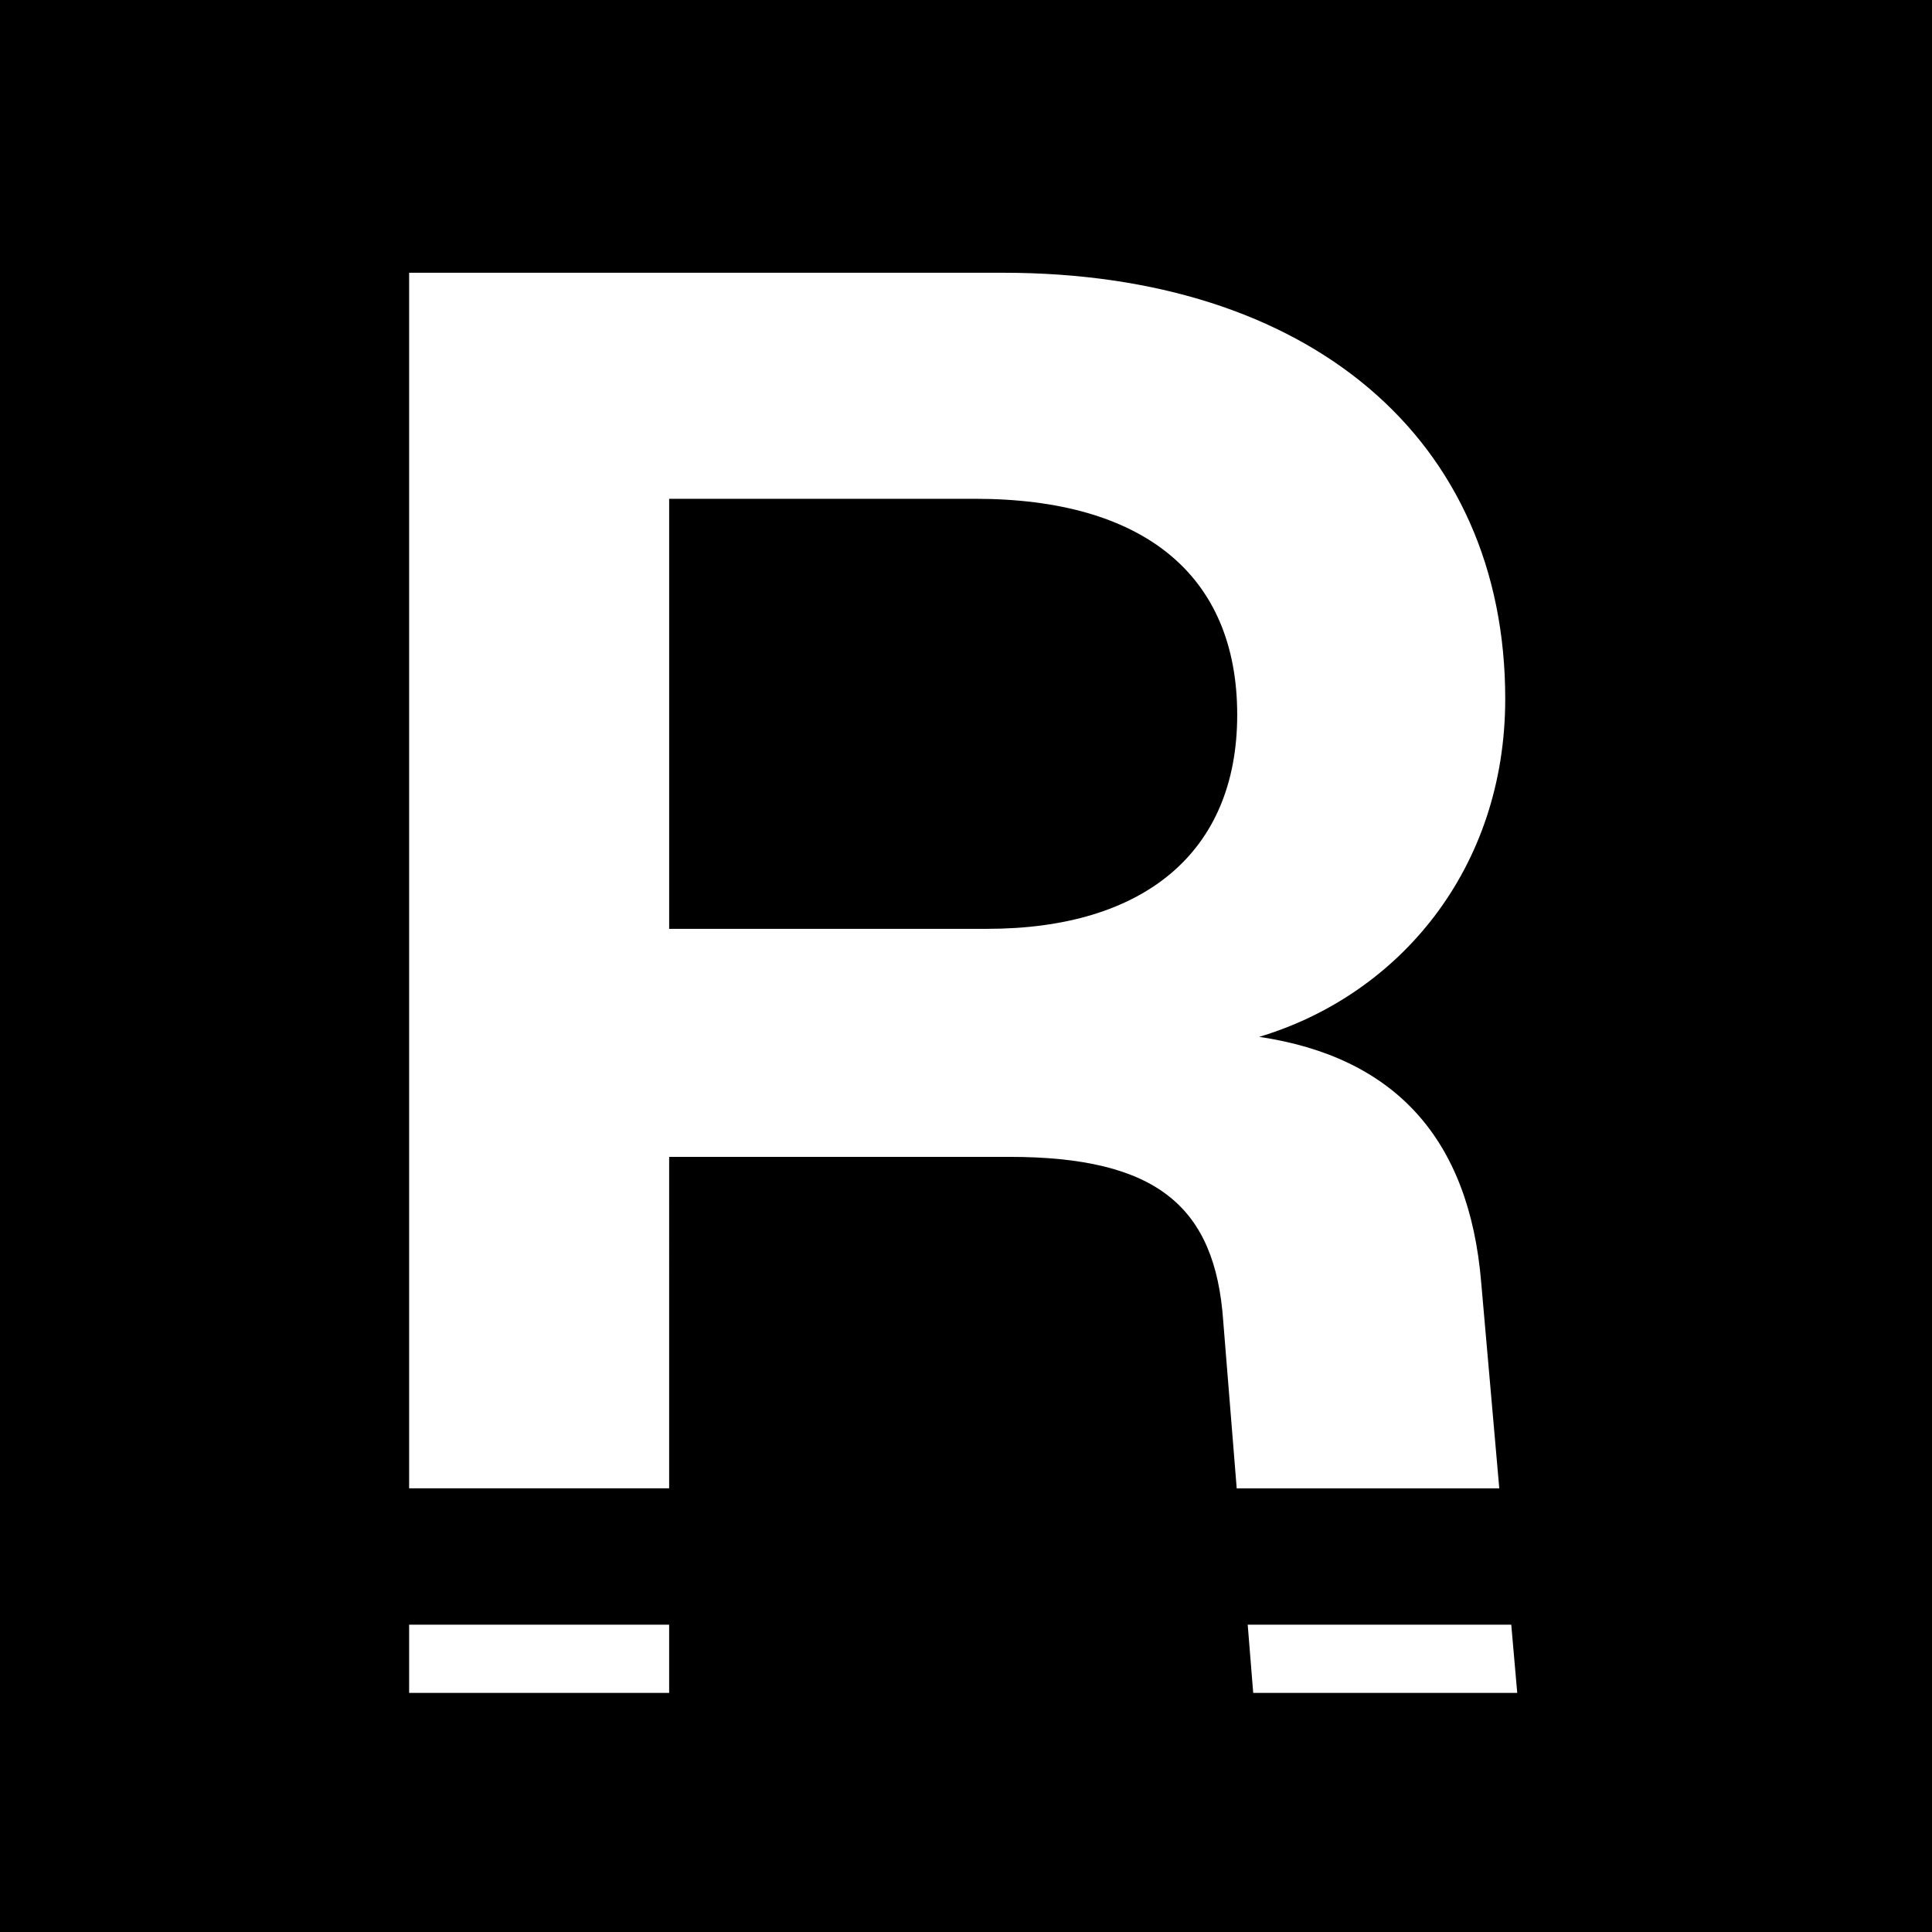 <svg viewBox="0 0 85 85" fill="none" xmlns="http://www.w3.org/2000/svg">
  <path fill="#000" d="M0 0h85v85H0z"/>
  <path fill-rule="evenodd" clip-rule="evenodd" d="M18 71.48v3h11.44v-3H18Zm0-6h11.44V50.897H44.4c6.512 0 9.064 2.2 9.416 7.216l.594 7.369h11.552l-.794-9.041c-.528-6.424-3.872-9.944-9.768-10.824 6.16-1.848 10.824-7.392 10.824-14.872C66.224 19.304 57.6 12 44.136 12H18v53.48Zm48.489 6H54.894l.242 3h11.616l-.263-3ZM43.432 40.865H29.44v-18.92h13.464c7.392 0 11.528 3.344 11.528 9.504 0 6.072-4.136 9.416-11 9.416Z" fill="#fff"/>
</svg>